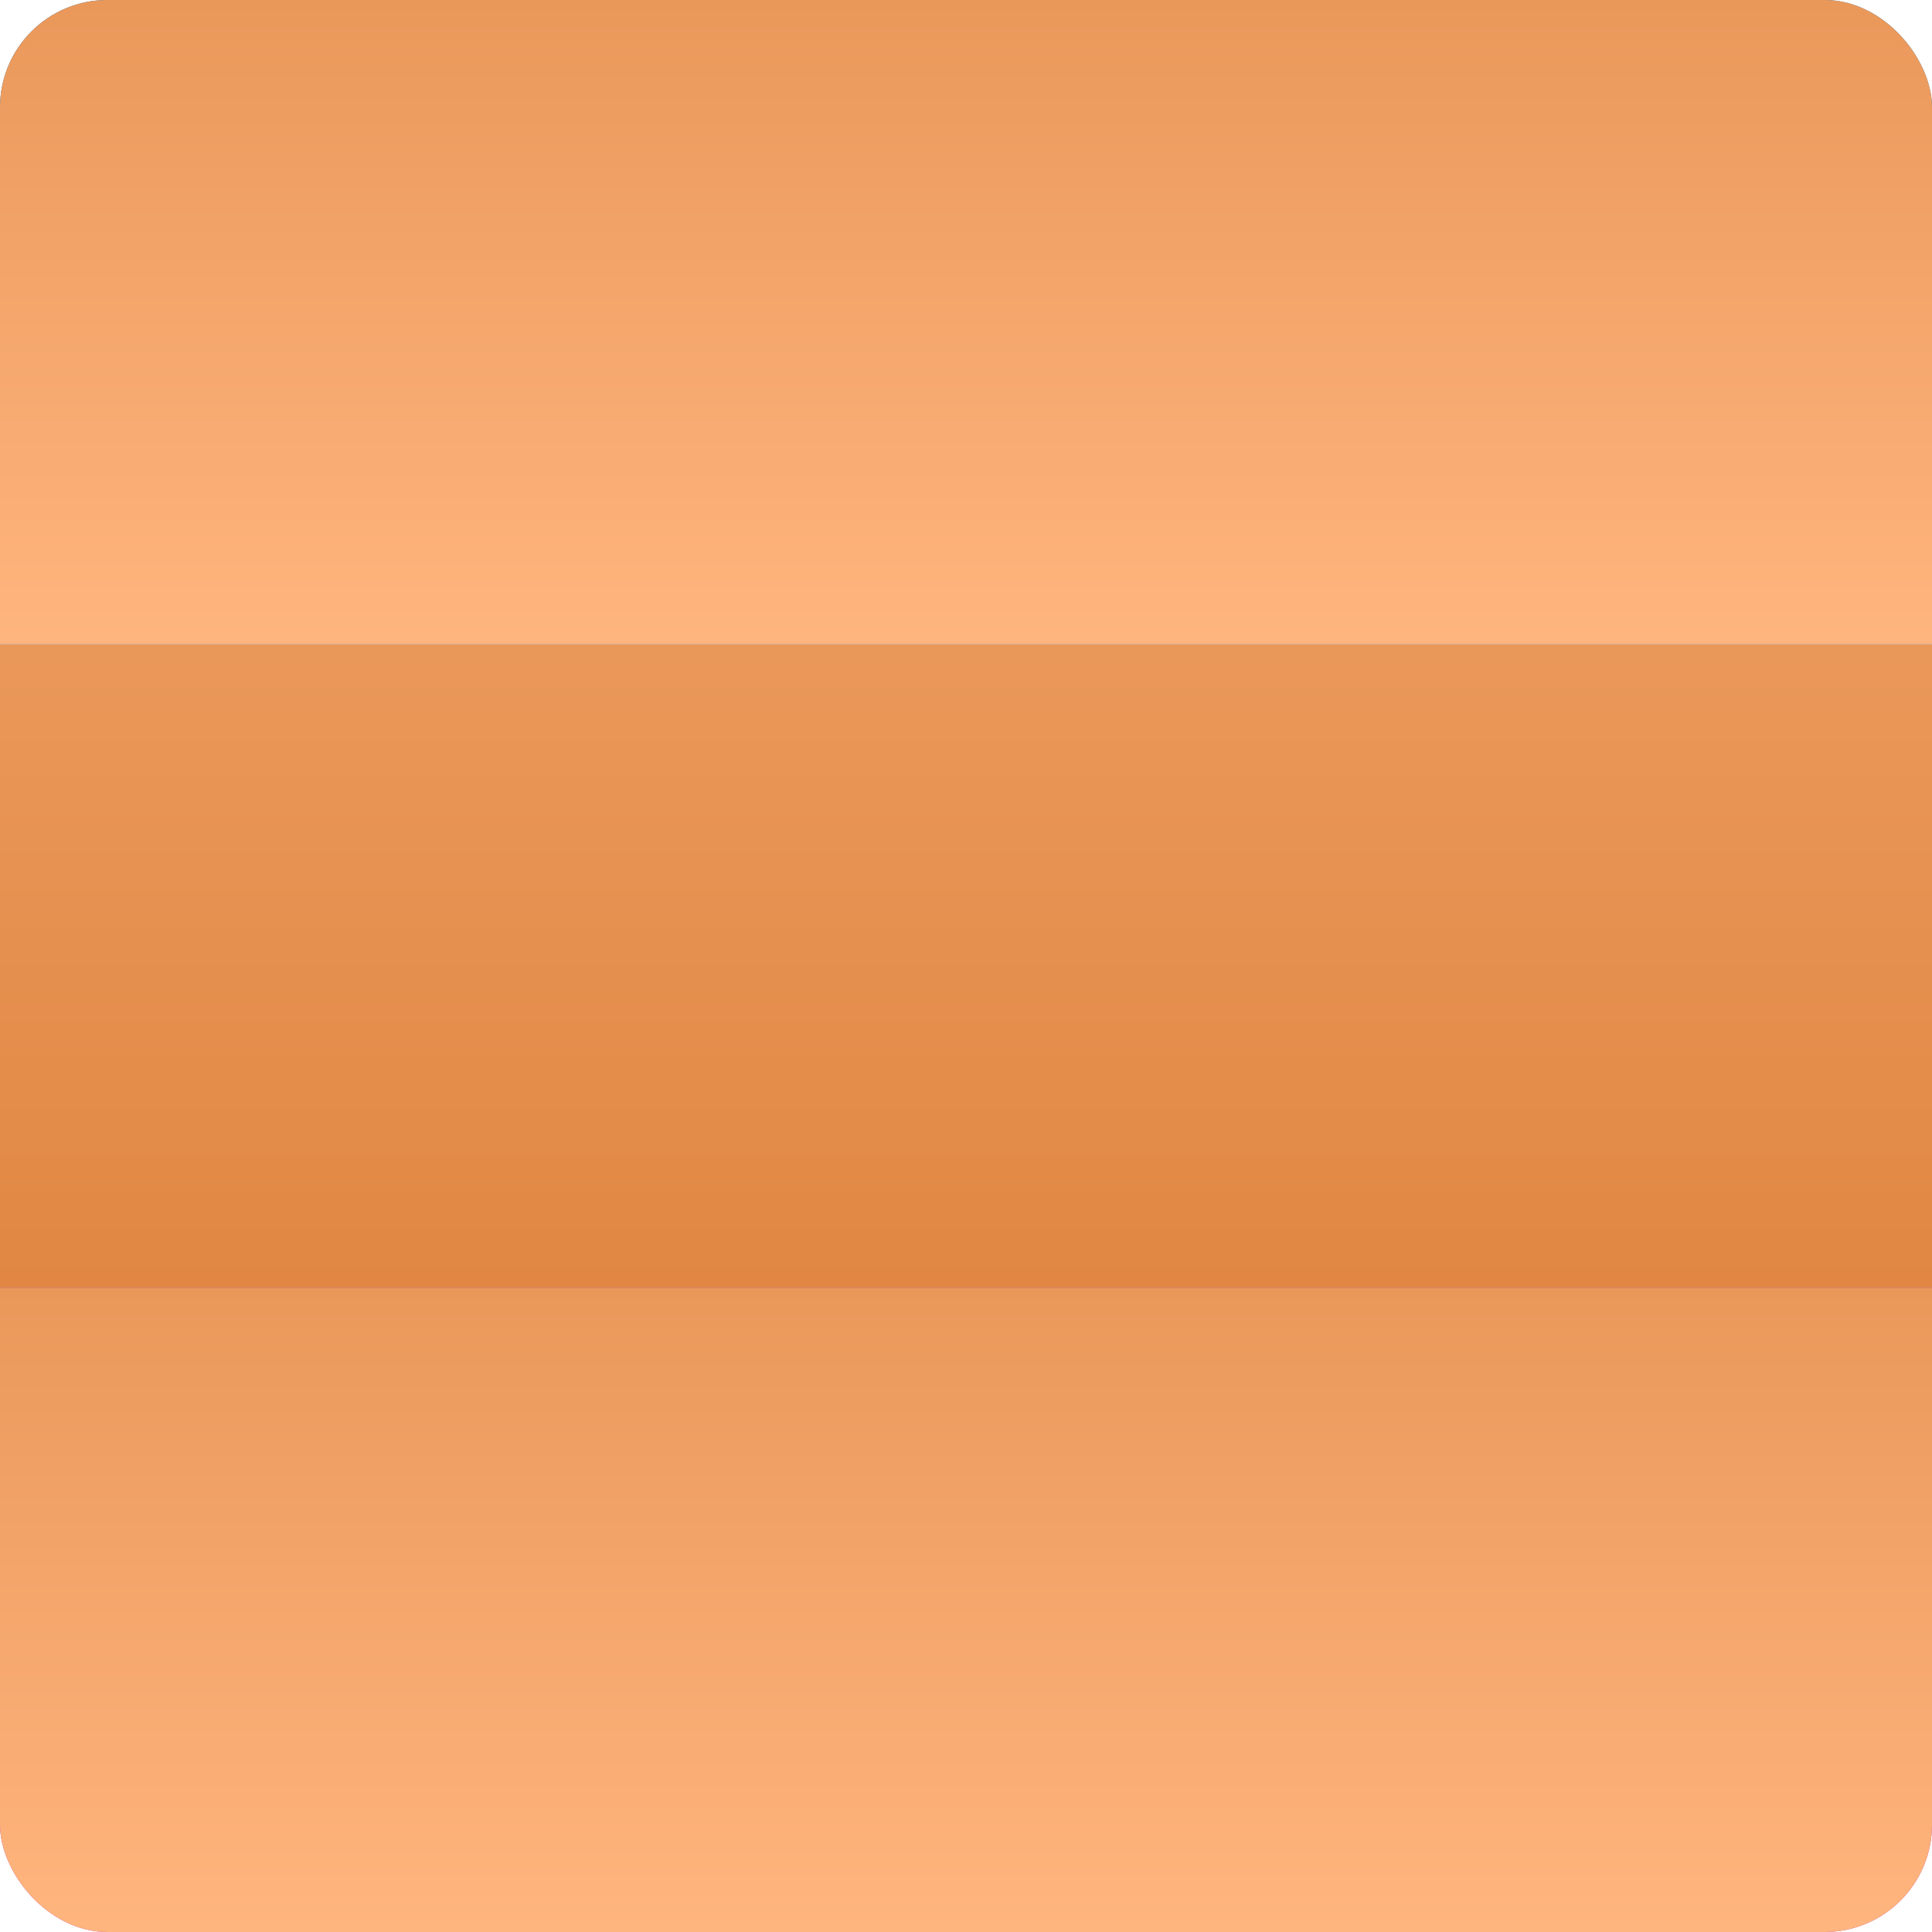 <svg xmlns="http://www.w3.org/2000/svg" xmlns:xlink="http://www.w3.org/1999/xlink" width="72" height="72" viewBox="0 0 72 72">
  <defs>
    <clipPath id="clip-path">
      <rect id="Rechteck_16127" data-name="Rechteck 16127" width="72" height="72" rx="4" fill="#97bf31"/>
    </clipPath>
    <filter id="Rechteck_759" x="-7" y="-3" width="86" height="84" filterUnits="userSpaceOnUse">
      <feOffset dy="3" input="SourceAlpha"/>
      <feGaussianBlur stdDeviation="2" result="blur"/>
      <feFlood flood-opacity="0.502"/>
      <feComposite operator="in" in2="blur"/>
      <feComposite in="SourceGraphic"/>
    </filter>
    <linearGradient id="linear-gradient" x1="0.5" x2="0.5" y2="1" gradientUnits="objectBoundingBox">
      <stop offset="0" stop-color="#ea985a"/>
      <stop offset="1" stop-color="#e18743"/>
    </linearGradient>
    <linearGradient id="linear-gradient-2" x1="0.5" x2="0.5" y2="1" gradientUnits="objectBoundingBox">
      <stop offset="0" stop-color="#1664a1"/>
      <stop offset="1" stop-color="#4b9cd9"/>
    </linearGradient>
    <linearGradient id="linear-gradient-3" x1="0.5" x2="0.5" y2="1" gradientUnits="objectBoundingBox">
      <stop offset="0" stop-color="#860074"/>
      <stop offset="1" stop-color="#ba33ba"/>
    </linearGradient>
    <linearGradient id="linear-gradient-4" x1="0.5" x2="0.5" y2="1" gradientUnits="objectBoundingBox">
      <stop offset="0" stop-color="#ea985a"/>
      <stop offset="1" stop-color="#ffb57e"/>
    </linearGradient>
  </defs>
  <g id="Gruppe_13903" data-name="Gruppe 13903" transform="translate(-17 -17)">
    <g id="Gruppe_maskieren_5643" data-name="Gruppe maskieren 5643" transform="translate(17 17)" clip-path="url(#clip-path)">
      <g id="grün" transform="translate(-1.029 0)">
        <g transform="matrix(1, 0, 0, 1, 1.03, 0)" filter="url(#Rechteck_759)">
          <rect id="Rechteck_759-2" data-name="Rechteck 759" width="74" height="72" transform="translate(-1 0)" fill="#fff" opacity="0.2"/>
        </g>
        <rect id="Rechteck_757" data-name="Rechteck 757" width="74" height="24" transform="translate(0.029 24)" fill="url(#linear-gradient)"/>
        <rect id="Rechteck_16128" data-name="Rechteck 16128" width="74" height="24" transform="translate(0.029 0)" fill="url(#linear-gradient-2)"/>
        <rect id="Rechteck_16129" data-name="Rechteck 16129" width="74" height="24" transform="translate(0.029 48)" fill="url(#linear-gradient-3)"/>
        <rect id="Rechteck_16130" data-name="Rechteck 16130" width="74" height="24" transform="translate(0.029 0)" fill="url(#linear-gradient-4)"/>
        <rect id="Rechteck_16136" data-name="Rechteck 16136" width="74" height="24" transform="translate(0.029 48)" fill="url(#linear-gradient-4)"/>
      </g>
    </g>
  </g>
</svg>
